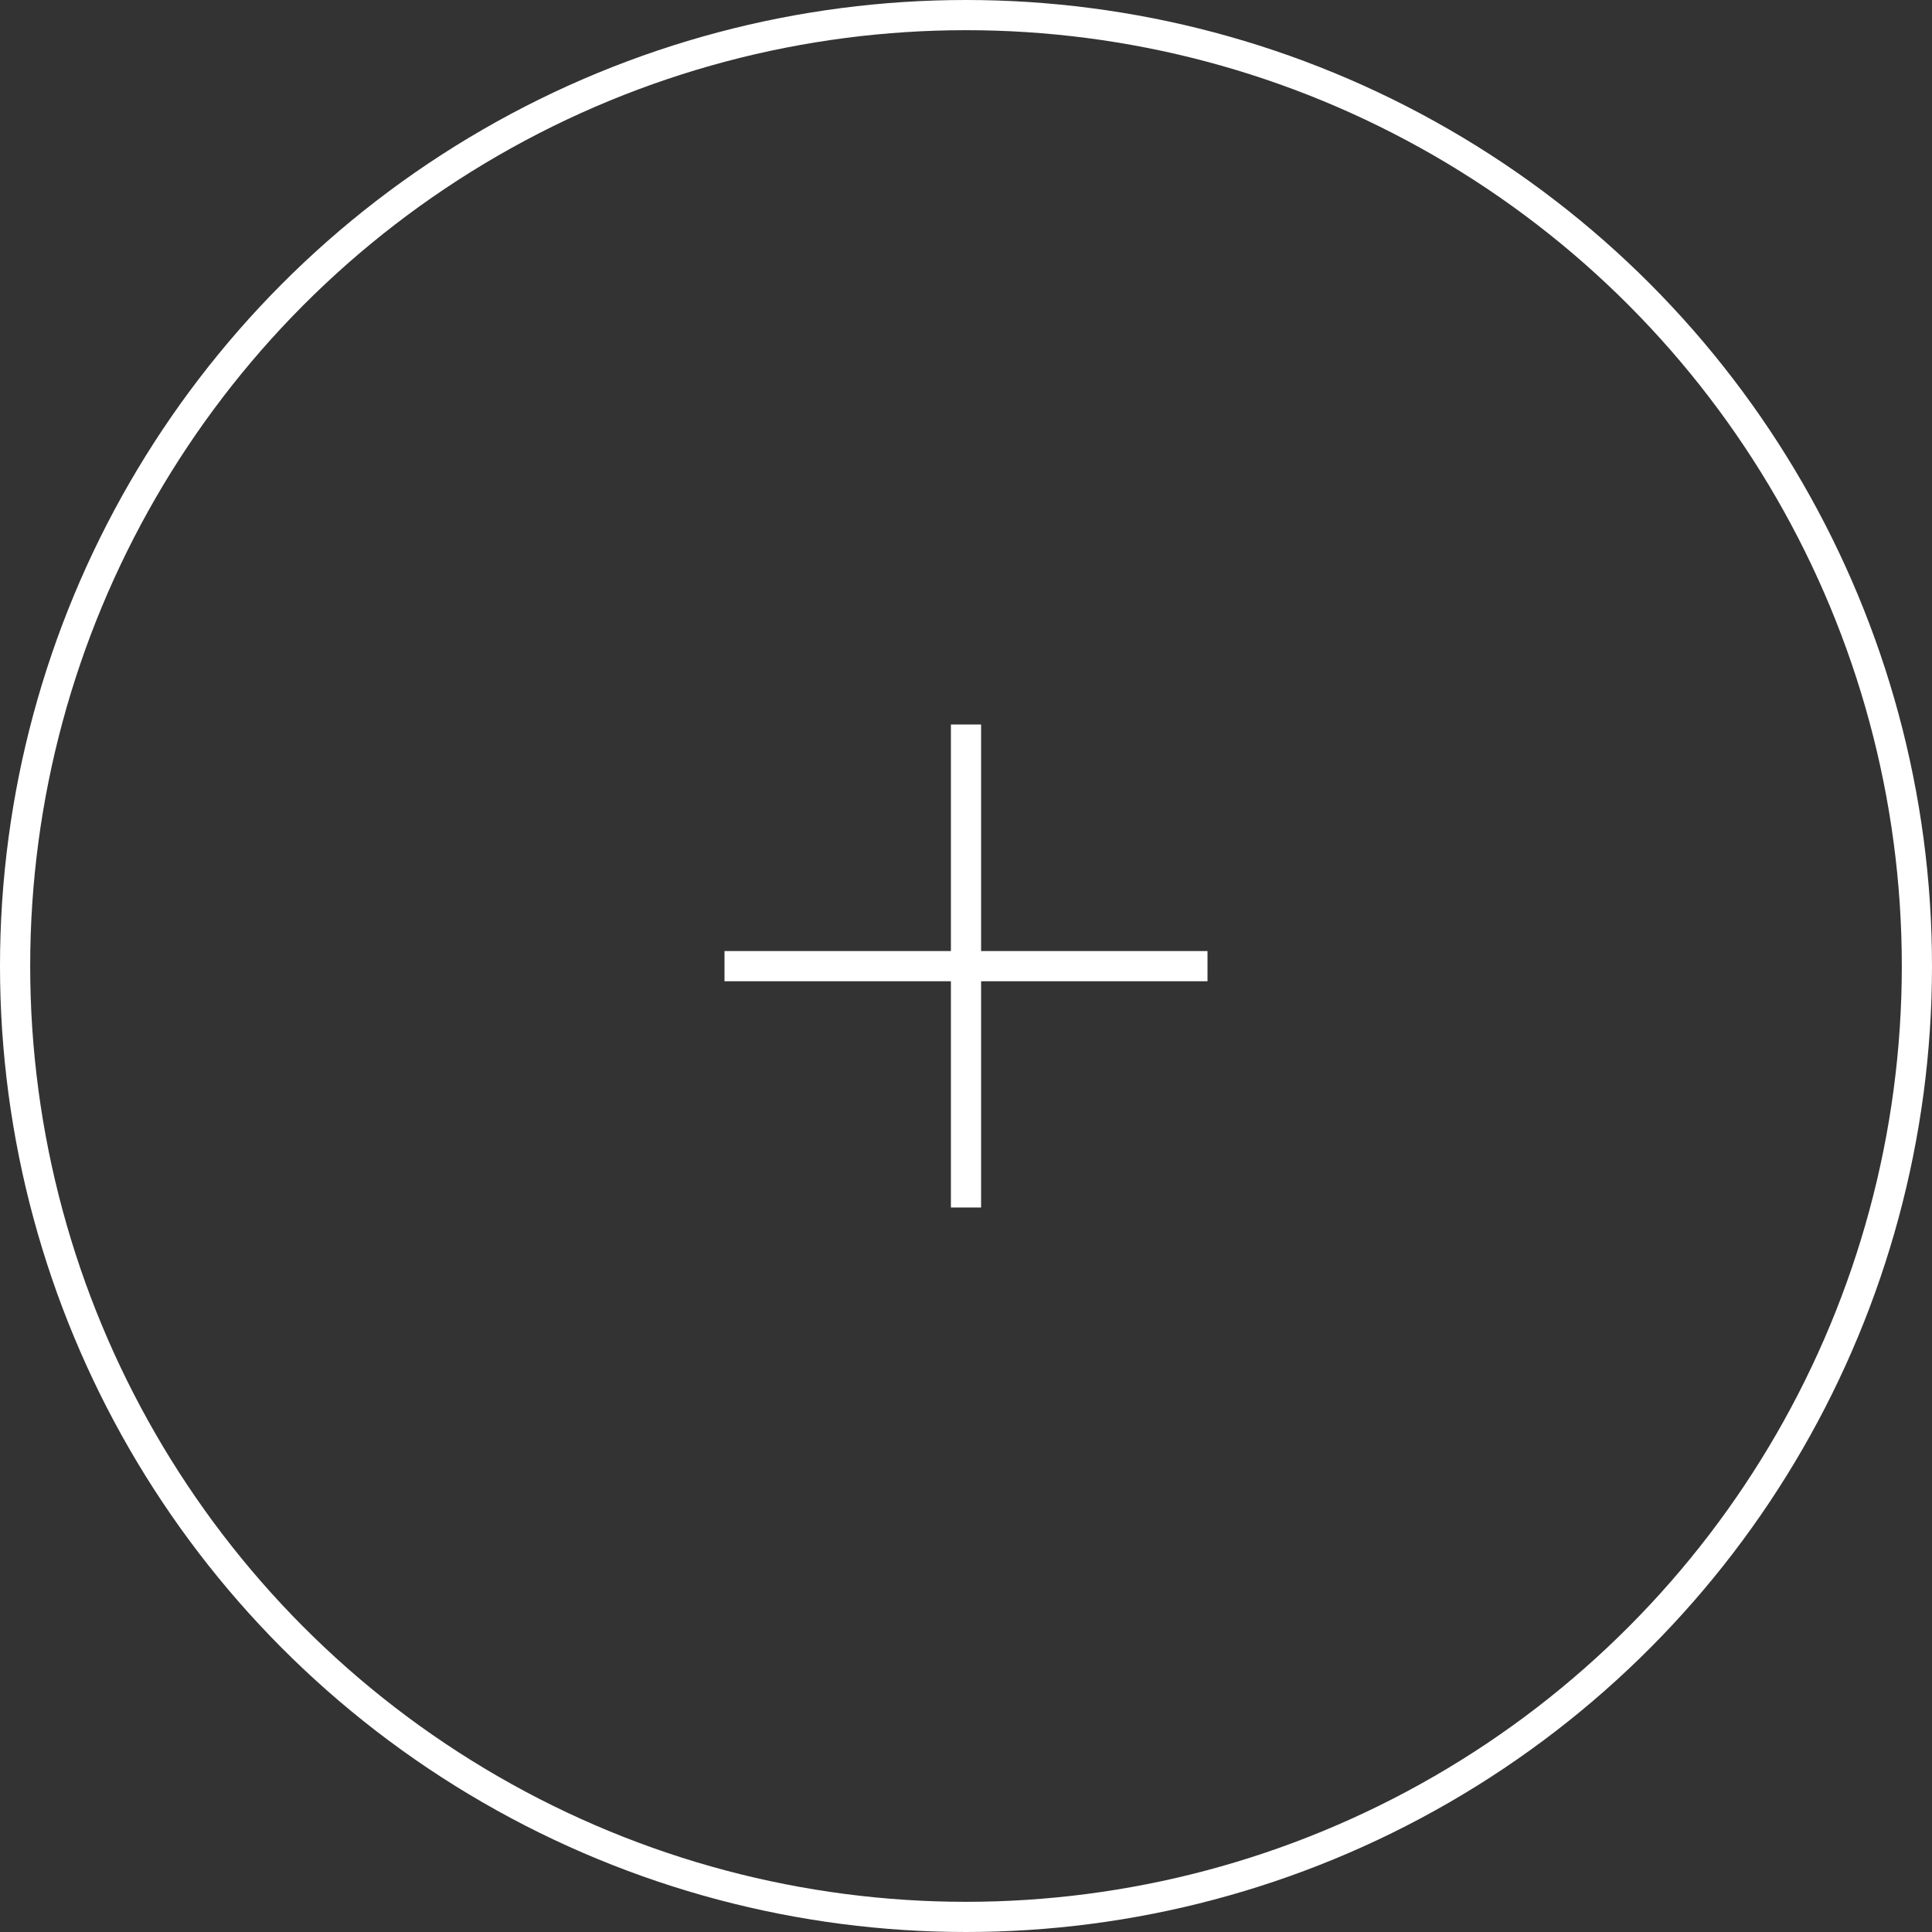 <svg width="64" height="64" viewBox="0 0 64 64" fill="none" xmlns="http://www.w3.org/2000/svg">
<rect x="0" y="0" width="64" height="64" fill="#333333" stroke="none"/>
<path d="M32 24V40" stroke="white"/>
<path d="M24 32.005L40 32.005" stroke="white"/>
<circle cx="32" cy="32" r="31.5" stroke="white"/>
</svg>
